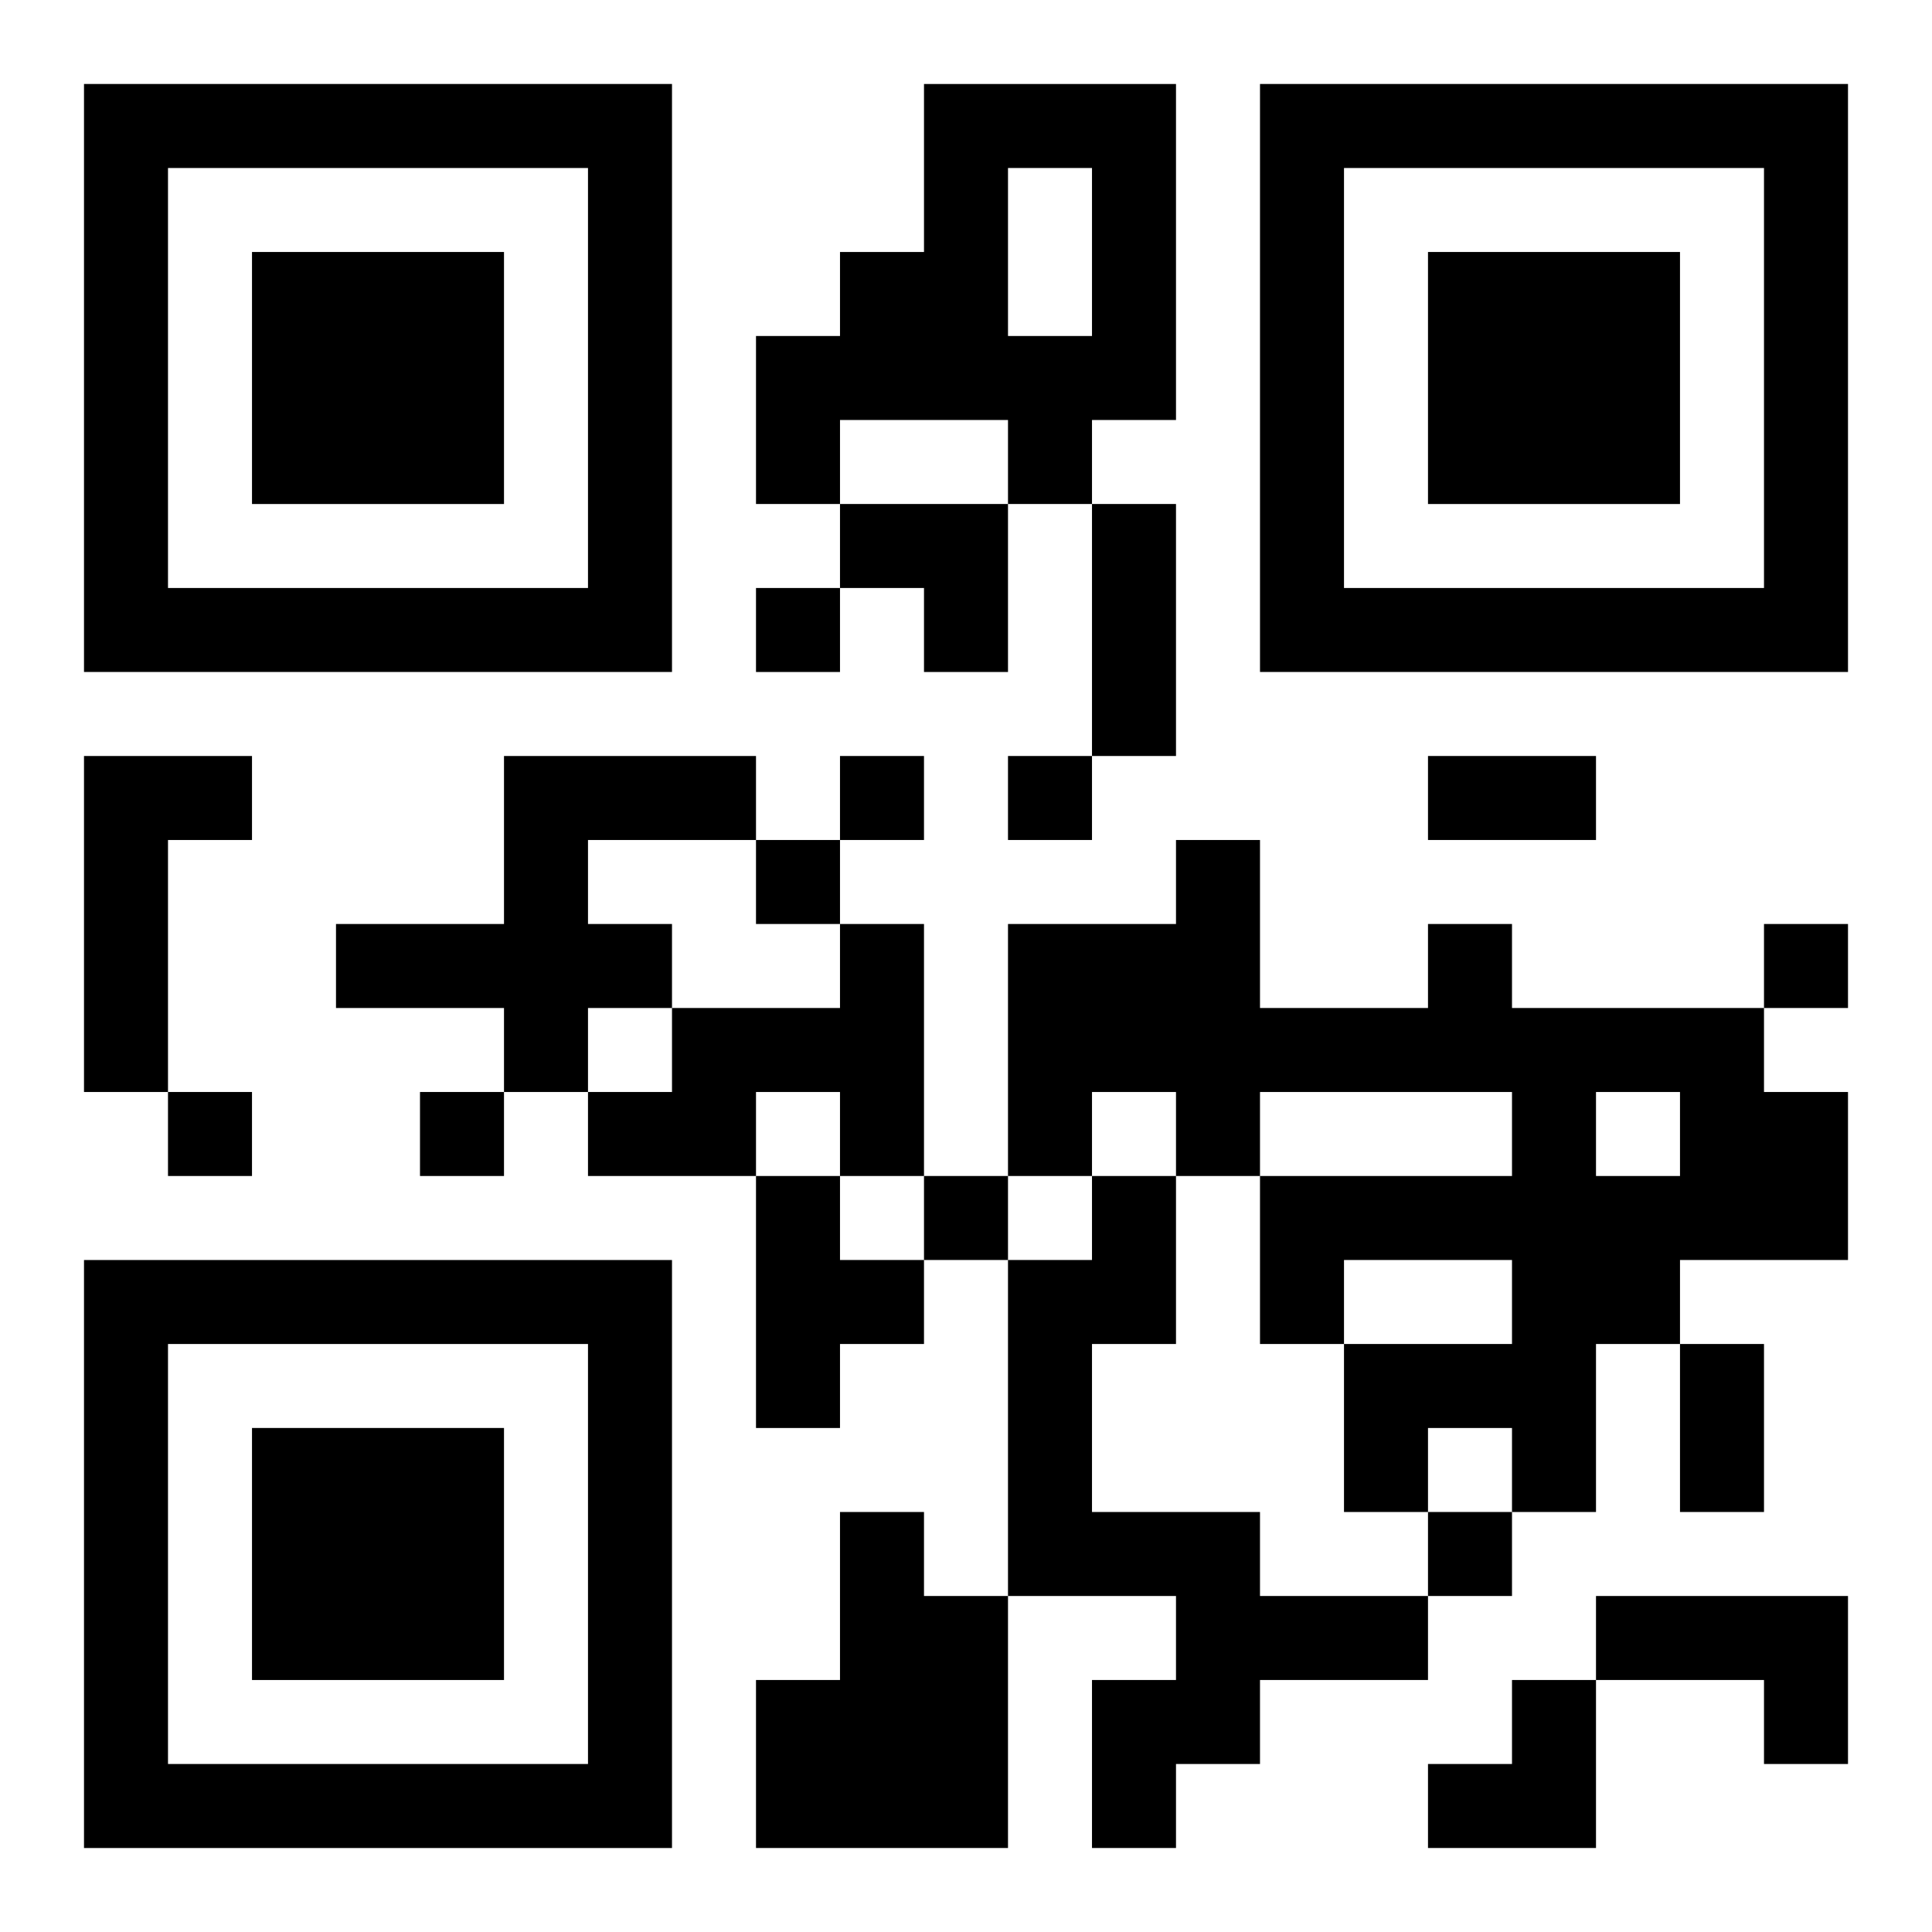 <?xml version="1.0" encoding="UTF-8"?>
<svg width="250" height="250" baseProfile="full" version="1.1" viewBox="-1 -1 23 23" xmlns="http://www.w3.org/2000/svg" xmlns:xlink="http://www.w3.org/1999/xlink"><symbol id="a"><path d="m0 7v7h7v-7h-7zm1 1h5v5h-5v-5zm1 1v3h3v-3h-3z"/></symbol><use y="-7" xlink:href="#a"/><use y="7" xlink:href="#a"/><use x="14" y="-7" xlink:href="#a"/><path d="m10 0h3v4h-1v1h-1v-1h-2v1h-1v-2h1v-1h1v-2m1 1v2h1v-2h-1m-11 7h2v1h-1v3h-1v-4m5 0h3v1h-2v1h1v1h-1v1h-1v-1h-2v-1h2v-2m4 2h1v3h-1v-1h-1v1h-2v-1h1v-1h2v-1m7 0h1v1h3v1h1v2h-2v1h-1v2h-1v-1h-1v1h-1v-2h2v-1h-2v1h-1v-2h3v-1h-3v1h-1v-1h-1v1h-1v-3h2v-1h1v2h2v-1m2 2v1h1v-1h-1m-10 1h1v1h1v1h-1v1h-1v-3m4 0h1v2h-1v2h2v1h2v1h-2v1h-1v1h-1v-2h1v-1h-2v-4h1v-1m-3 4h1v1h1v3h-3v-2h1v-2m9 1h3v2h-1v-1h-2v-1m-10-12v1h1v-1h-1m1 2v1h1v-1h-1m2 0v1h1v-1h-1m-3 1v1h1v-1h-1m12 1v1h1v-1h-1m-19 2v1h1v-1h-1m3 0v1h1v-1h-1m6 1v1h1v-1h-1m6 4v1h1v-1h-1m-4-12h1v3h-1v-3m4 3h2v1h-2v-1m3 7h1v2h-1v-2m-10-10h2v2h-1v-1h-1zm7 14m1 0h1v2h-2v-1h1z"/></svg>
